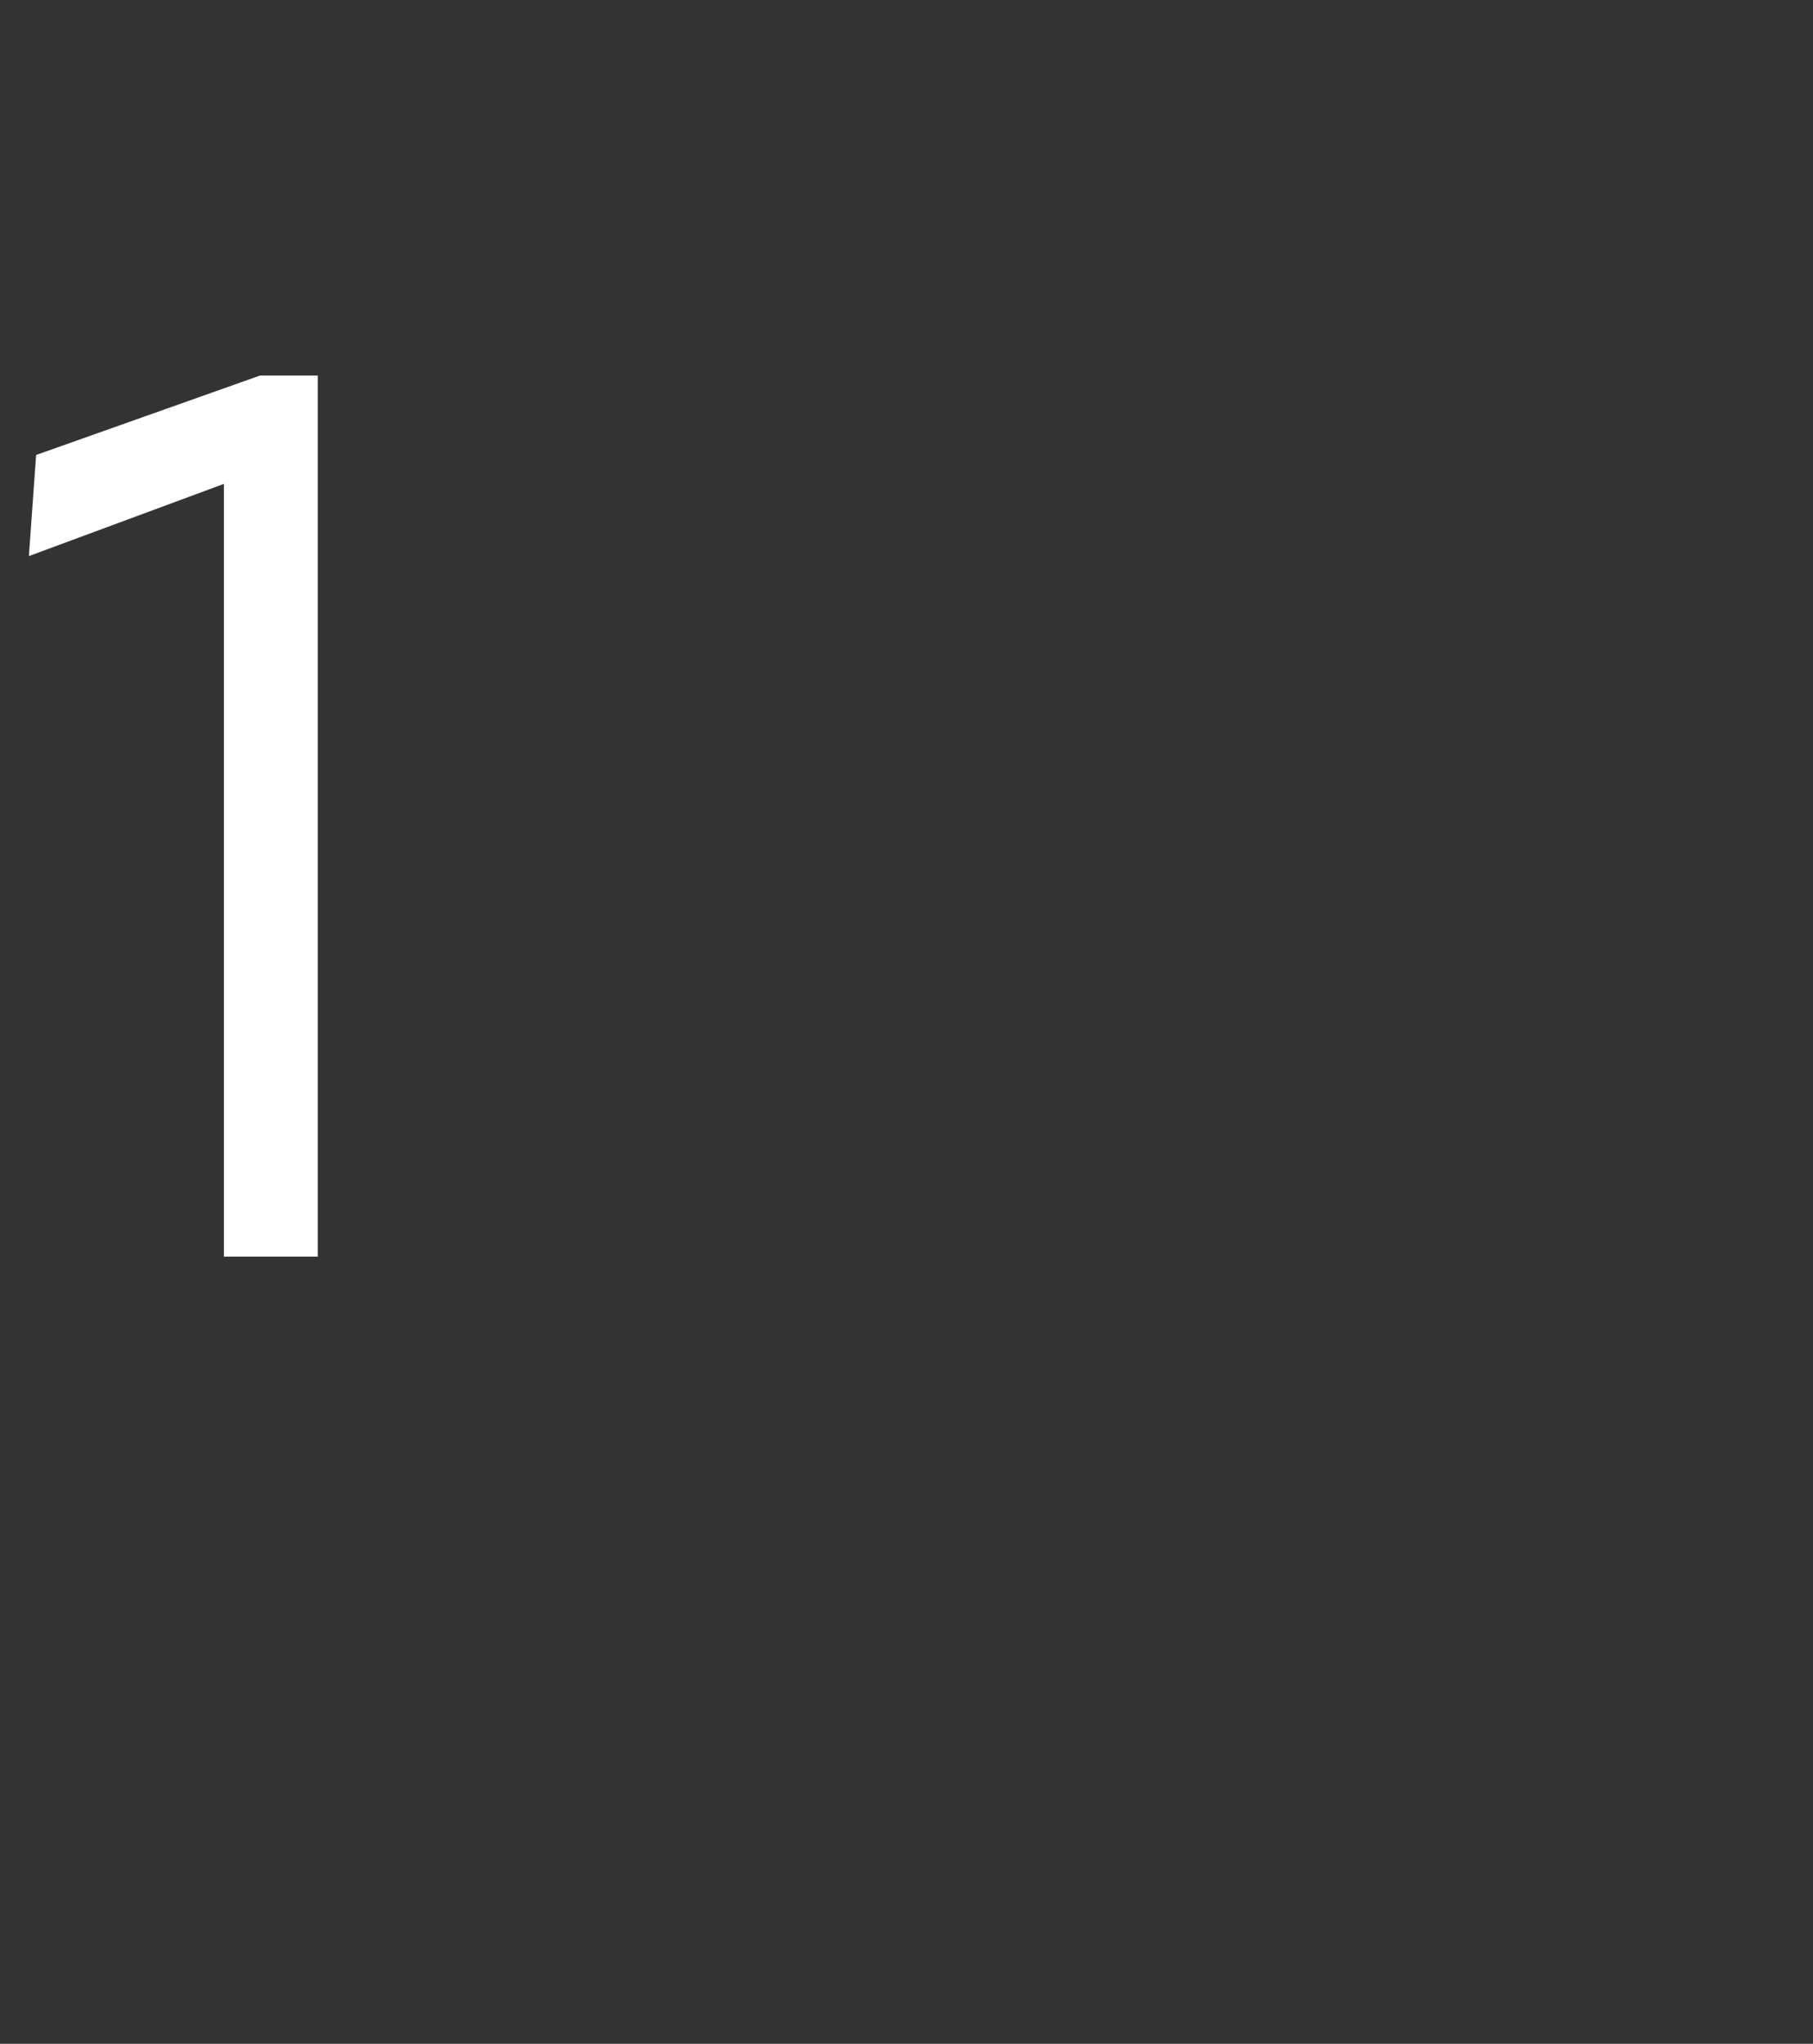 <?xml version="1.0" standalone="no"?>
<!DOCTYPE svg PUBLIC "-//W3C//DTD SVG 1.1//EN" "http://www.w3.org/Graphics/SVG/1.1/DTD/svg11.dtd">
<svg xmlns="http://www.w3.org/2000/svg" version="1.1" width="25.1px" height="28.3px" viewBox="0 -4 25.1 28.3" style="top:-4px">
  <rect x="0" y="-4" width="25.1" height="28.3" fill="#333333" stroke="none"/>
  <desc>1</desc>
  <defs/>
  <g id="Polygon193469">
    <path d="M 3.1 2.7 L 0.4 3.7 L 0.5 2.3 L 3.6 1.2 L 4.4 1.2 L 4.4 13.4 L 3.1 13.4 L 3.1 2.7 Z " stroke="none" fill="#fff"/>
  </g>
</svg>